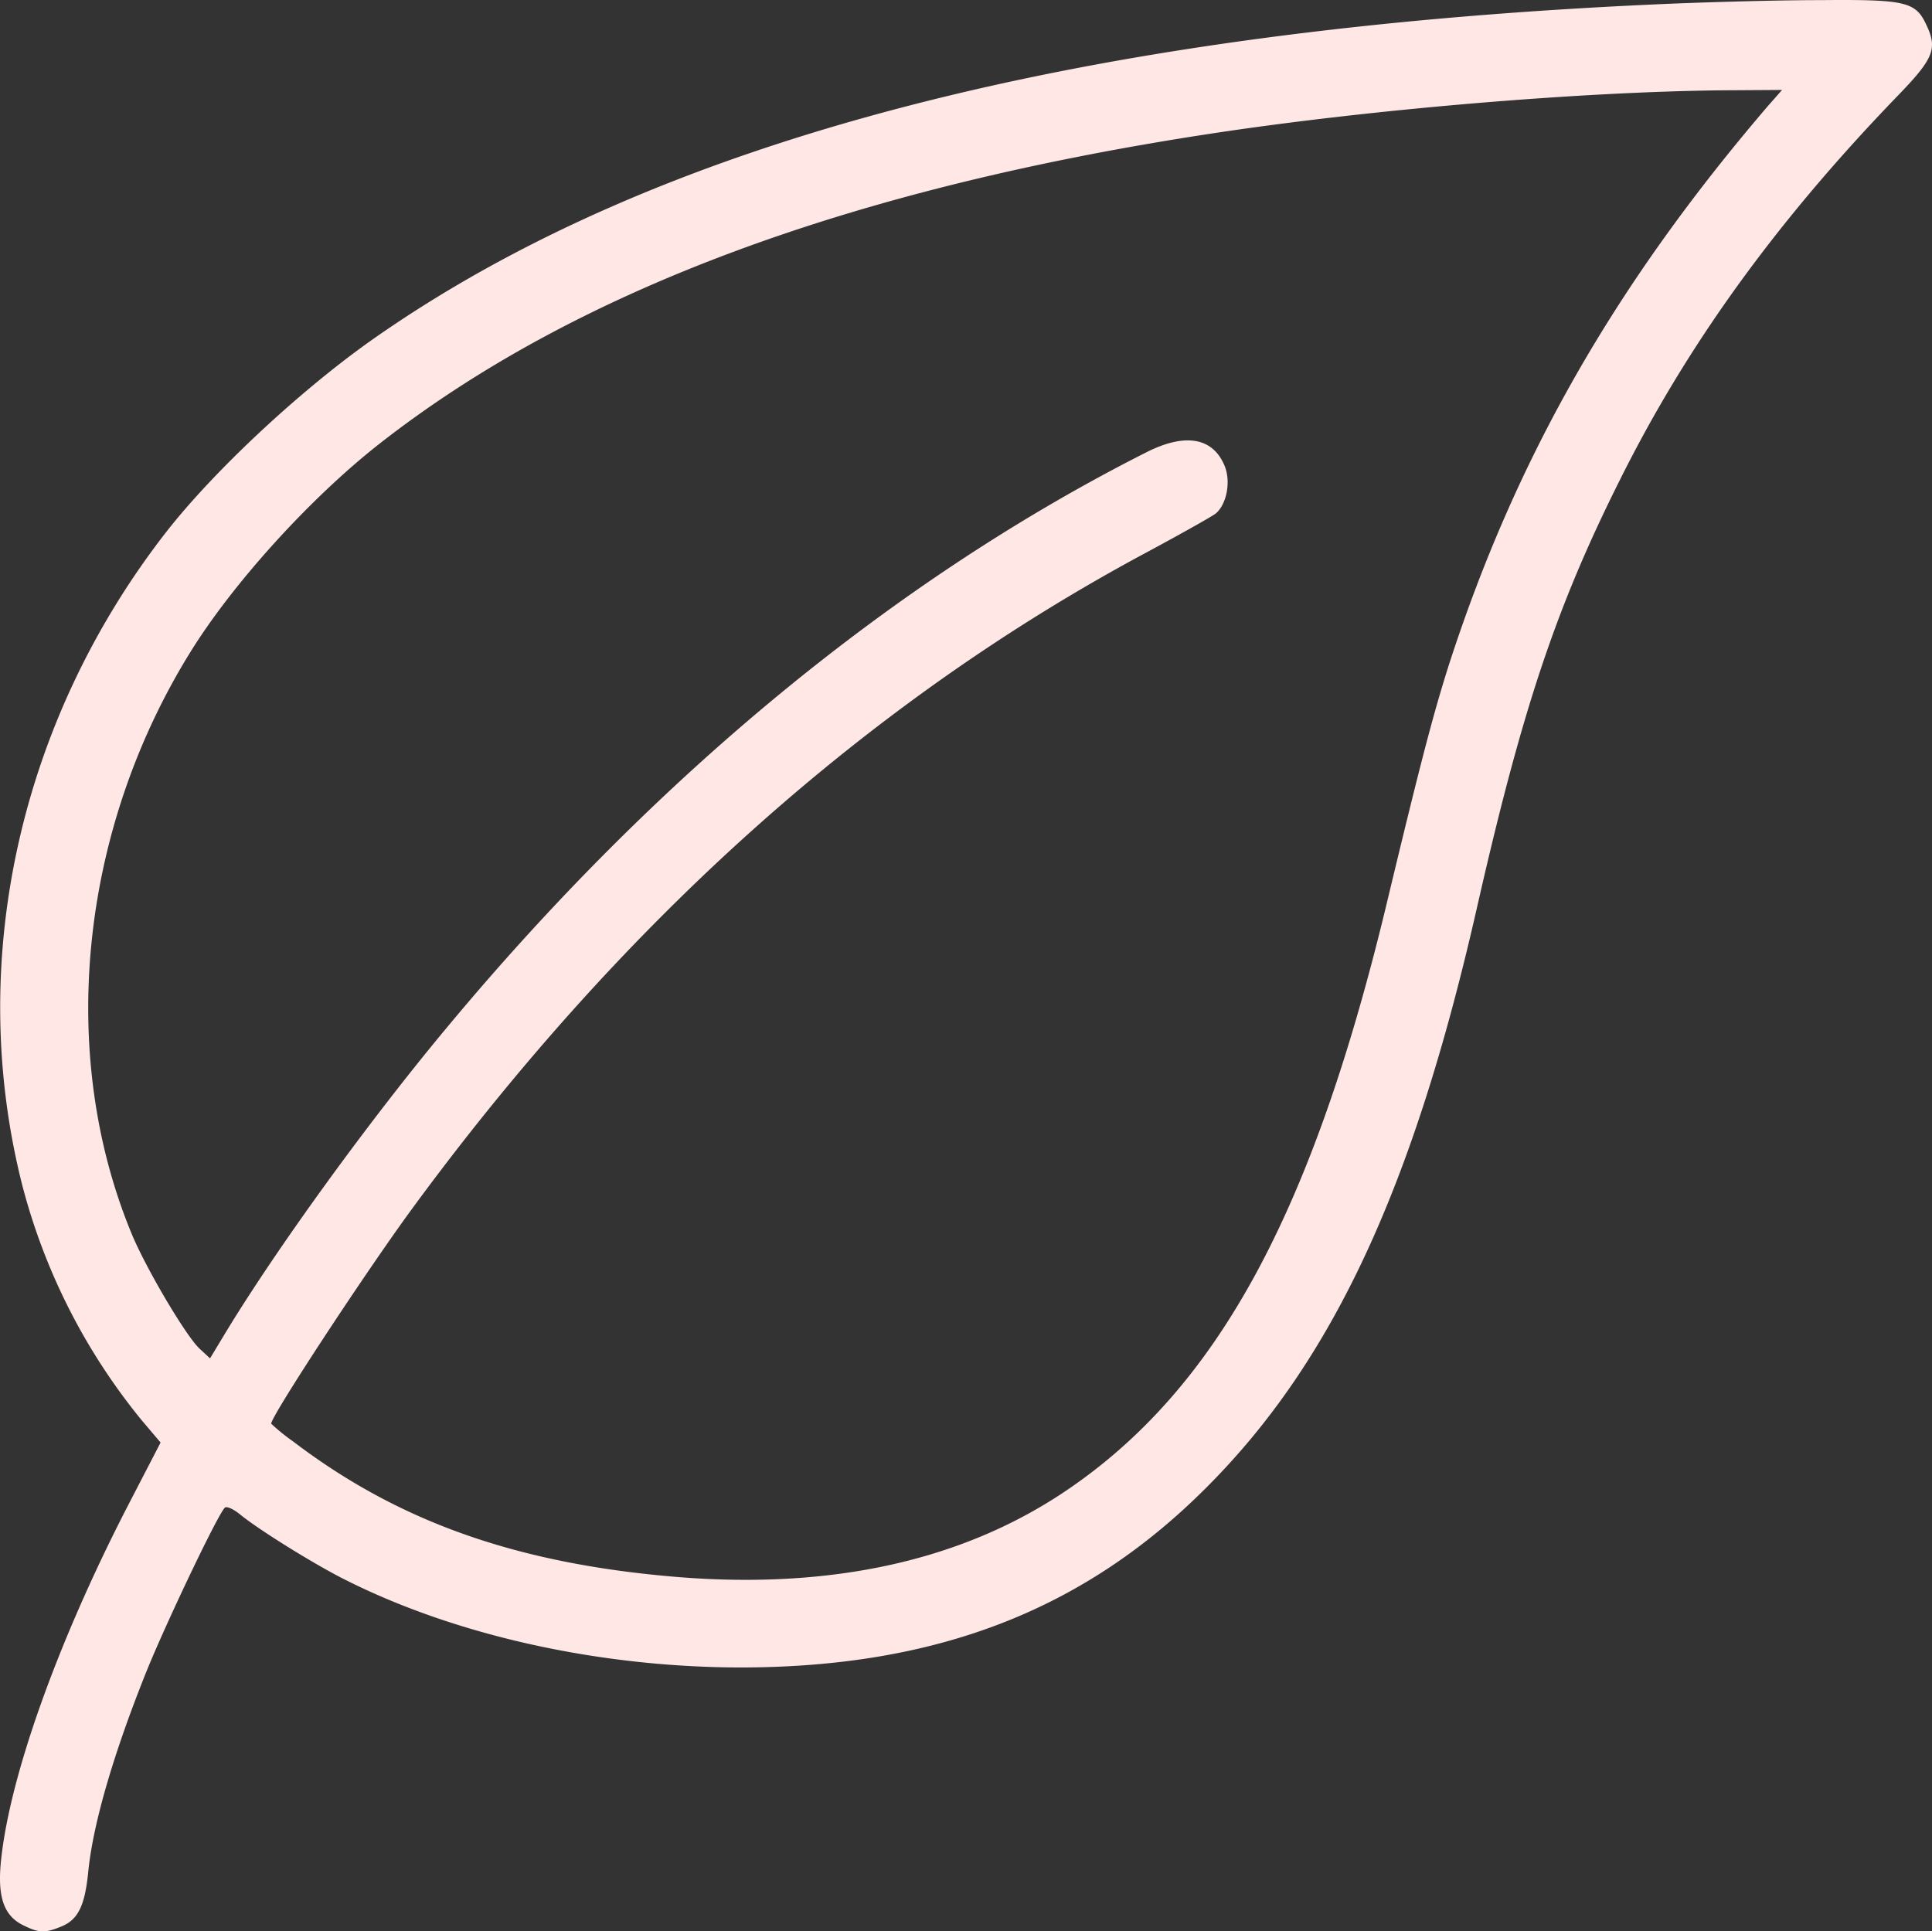 <svg xmlns="http://www.w3.org/2000/svg" width="511.866" height="511.758" viewBox="0 0 511.866 511.758">
  <rect x="0" y="0" width="511.866" height="511.758" fill="#333333" stroke="none"/>
  <defs>
    <style>
      .cls-1 {
        fill: #ffe7e6;
      }
    </style>
  </defs>
  <g id="Image-5" transform="translate(-0.155 511.832)">
    <path id="Path_179" data-name="Path 179" class="cls-1" d="M444-510.9c-156.1,6.5-269.6,35.8-345.4,89.2C79.5-408.2,56.9-387.1,44.3-371,5.3-321-8.9-257,6-198a163.125,163.125,0,0,0,31.7,62.5l5,5.9-8.8,17C14.9-75.7,2.2-39.6.3-17.5-.4-8.7,1.4-4,6.5-1.6c4.1,2,5.6,2,10,.2,4.3-1.8,6.1-5.4,7-14.1,1.2-12.8,6.7-31.6,15.4-53.3,5.2-12.9,19.4-42.7,20.9-43.6.6-.3,2.3.5,3.9,1.8,4.7,3.9,19.6,13.2,28,17.4C121.1-78.4,159.2-70,196.7-70c51.5-.1,90.5-15.1,122.9-47.5,33.5-33.4,55-79.5,71.9-154,11.9-52.3,20.9-79.4,37.9-113.3,17.8-35.7,41.3-68.2,73.1-101.2,10.1-10.4,11.1-12.9,7.9-19.5-2.8-5.9-5.6-6.5-28.1-6.3C471.4-511.8,454.2-511.3,444-510.9Zm24.6,27.1c-40.6,47.4-66.8,93.3-84.5,147.9-4.2,13.2-7.5,25.8-16.1,61.6-20,84.1-45.5,130.9-86.2,158-27.1,18-61.1,25.5-101.3,22.4-42.8-3.4-74.5-14.5-102.7-36a51.7,51.7,0,0,1-5.8-4.7c0-2,24.5-39.4,37.3-56.9C165.4-268,230.6-326.2,304-365.5c9.1-4.9,17.3-9.5,18.3-10.3,2.9-2.5,4-8.5,2.3-12.6-3.1-7.5-10.4-8.8-20.7-3.6-66.5,33.6-129.8,85.6-185.4,152.5-21,25.2-45.5,59.1-58.9,81.3l-3.8,6.3L53-154.5C49.3-158,38.7-176,35-185,15.3-232.7,21.3-291.7,50.5-338.9c11.3-18.3,31.7-40.8,50-55.2,51.6-40.5,124.7-67.8,221-82.4,42.2-6.4,97.2-11,134.9-11.4l15.9-.1Z"/>
  </g>
</svg>
